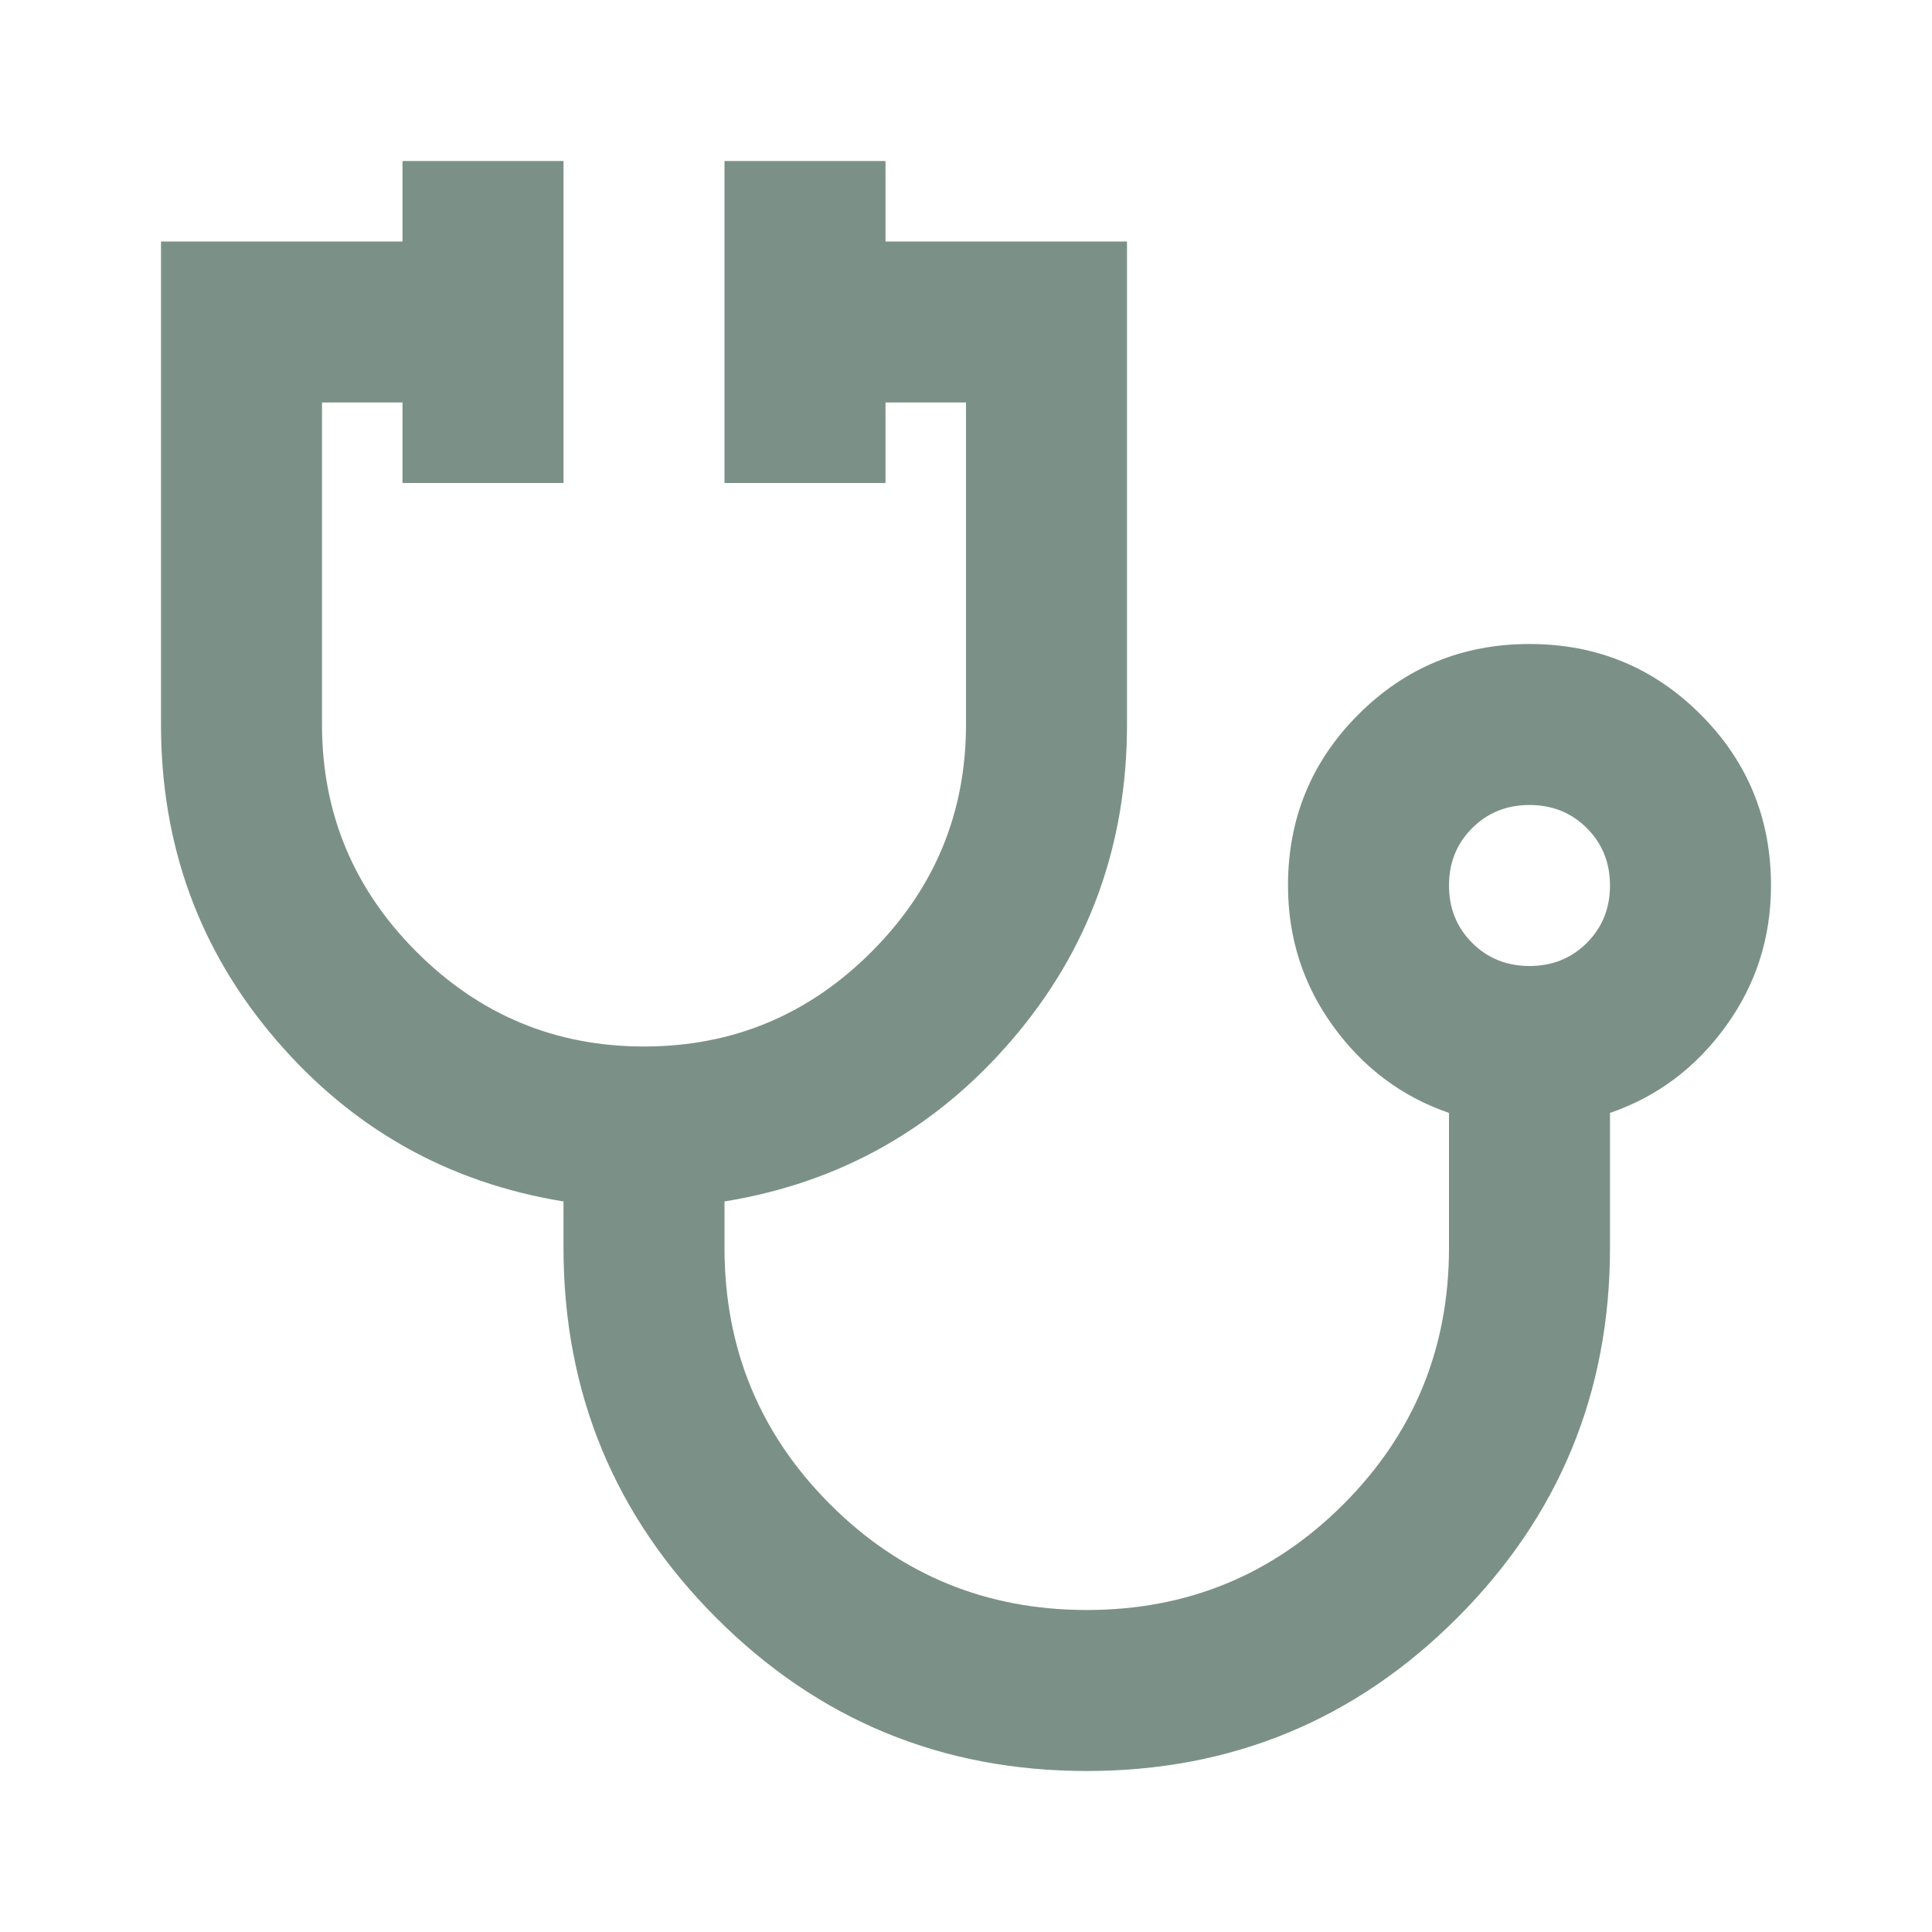 <?xml version="1.0" encoding="UTF-8"?> <svg xmlns="http://www.w3.org/2000/svg" width="48" height="48" viewBox="0 0 48 48" fill="none"><mask id="mask0_6623_629" style="mask-type:alpha" maskUnits="userSpaceOnUse" x="0" y="0" width="48" height="48"><rect width="48" height="48" fill="#7B9187"></rect></mask><g mask="url(#mask0_6623_629)"><path d="M27 44C23.4 44 20.333 42.733 17.8 40.2C15.267 37.667 14 34.6 14 31V29.85C11.133 29.383 8.75 28.042 6.85 25.825C4.95 23.608 4 21 4 18V6H10V4H14V12H10V10H8V18C8 20.2 8.783 22.083 10.35 23.65C11.917 25.217 13.8 26 16 26C18.2 26 20.083 25.217 21.65 23.65C23.217 22.083 24 20.2 24 18V10H22V12H18V4H22V6H28V18C28 21 27.05 23.608 25.15 25.825C23.25 28.042 20.867 29.383 18 29.85V31C18 33.5 18.875 35.625 20.625 37.375C22.375 39.125 24.5 40 27 40C29.5 40 31.625 39.125 33.375 37.375C35.125 35.625 36 33.5 36 31V27.65C34.833 27.25 33.875 26.533 33.125 25.5C32.375 24.467 32 23.3 32 22C32 20.333 32.583 18.917 33.75 17.75C34.917 16.583 36.333 16 38 16C39.667 16 41.083 16.583 42.25 17.75C43.417 18.917 44 20.333 44 22C44 23.3 43.625 24.467 42.875 25.5C42.125 26.533 41.167 27.25 40 27.65V31C40 34.6 38.733 37.667 36.2 40.2C33.667 42.733 30.6 44 27 44ZM38 24C38.567 24 39.042 23.808 39.425 23.425C39.808 23.042 40 22.567 40 22C40 21.433 39.808 20.958 39.425 20.575C39.042 20.192 38.567 20 38 20C37.433 20 36.958 20.192 36.575 20.575C36.192 20.958 36 21.433 36 22C36 22.567 36.192 23.042 36.575 23.425C36.958 23.808 37.433 24 38 24Z" fill="#7B9187"></path></g></svg> 